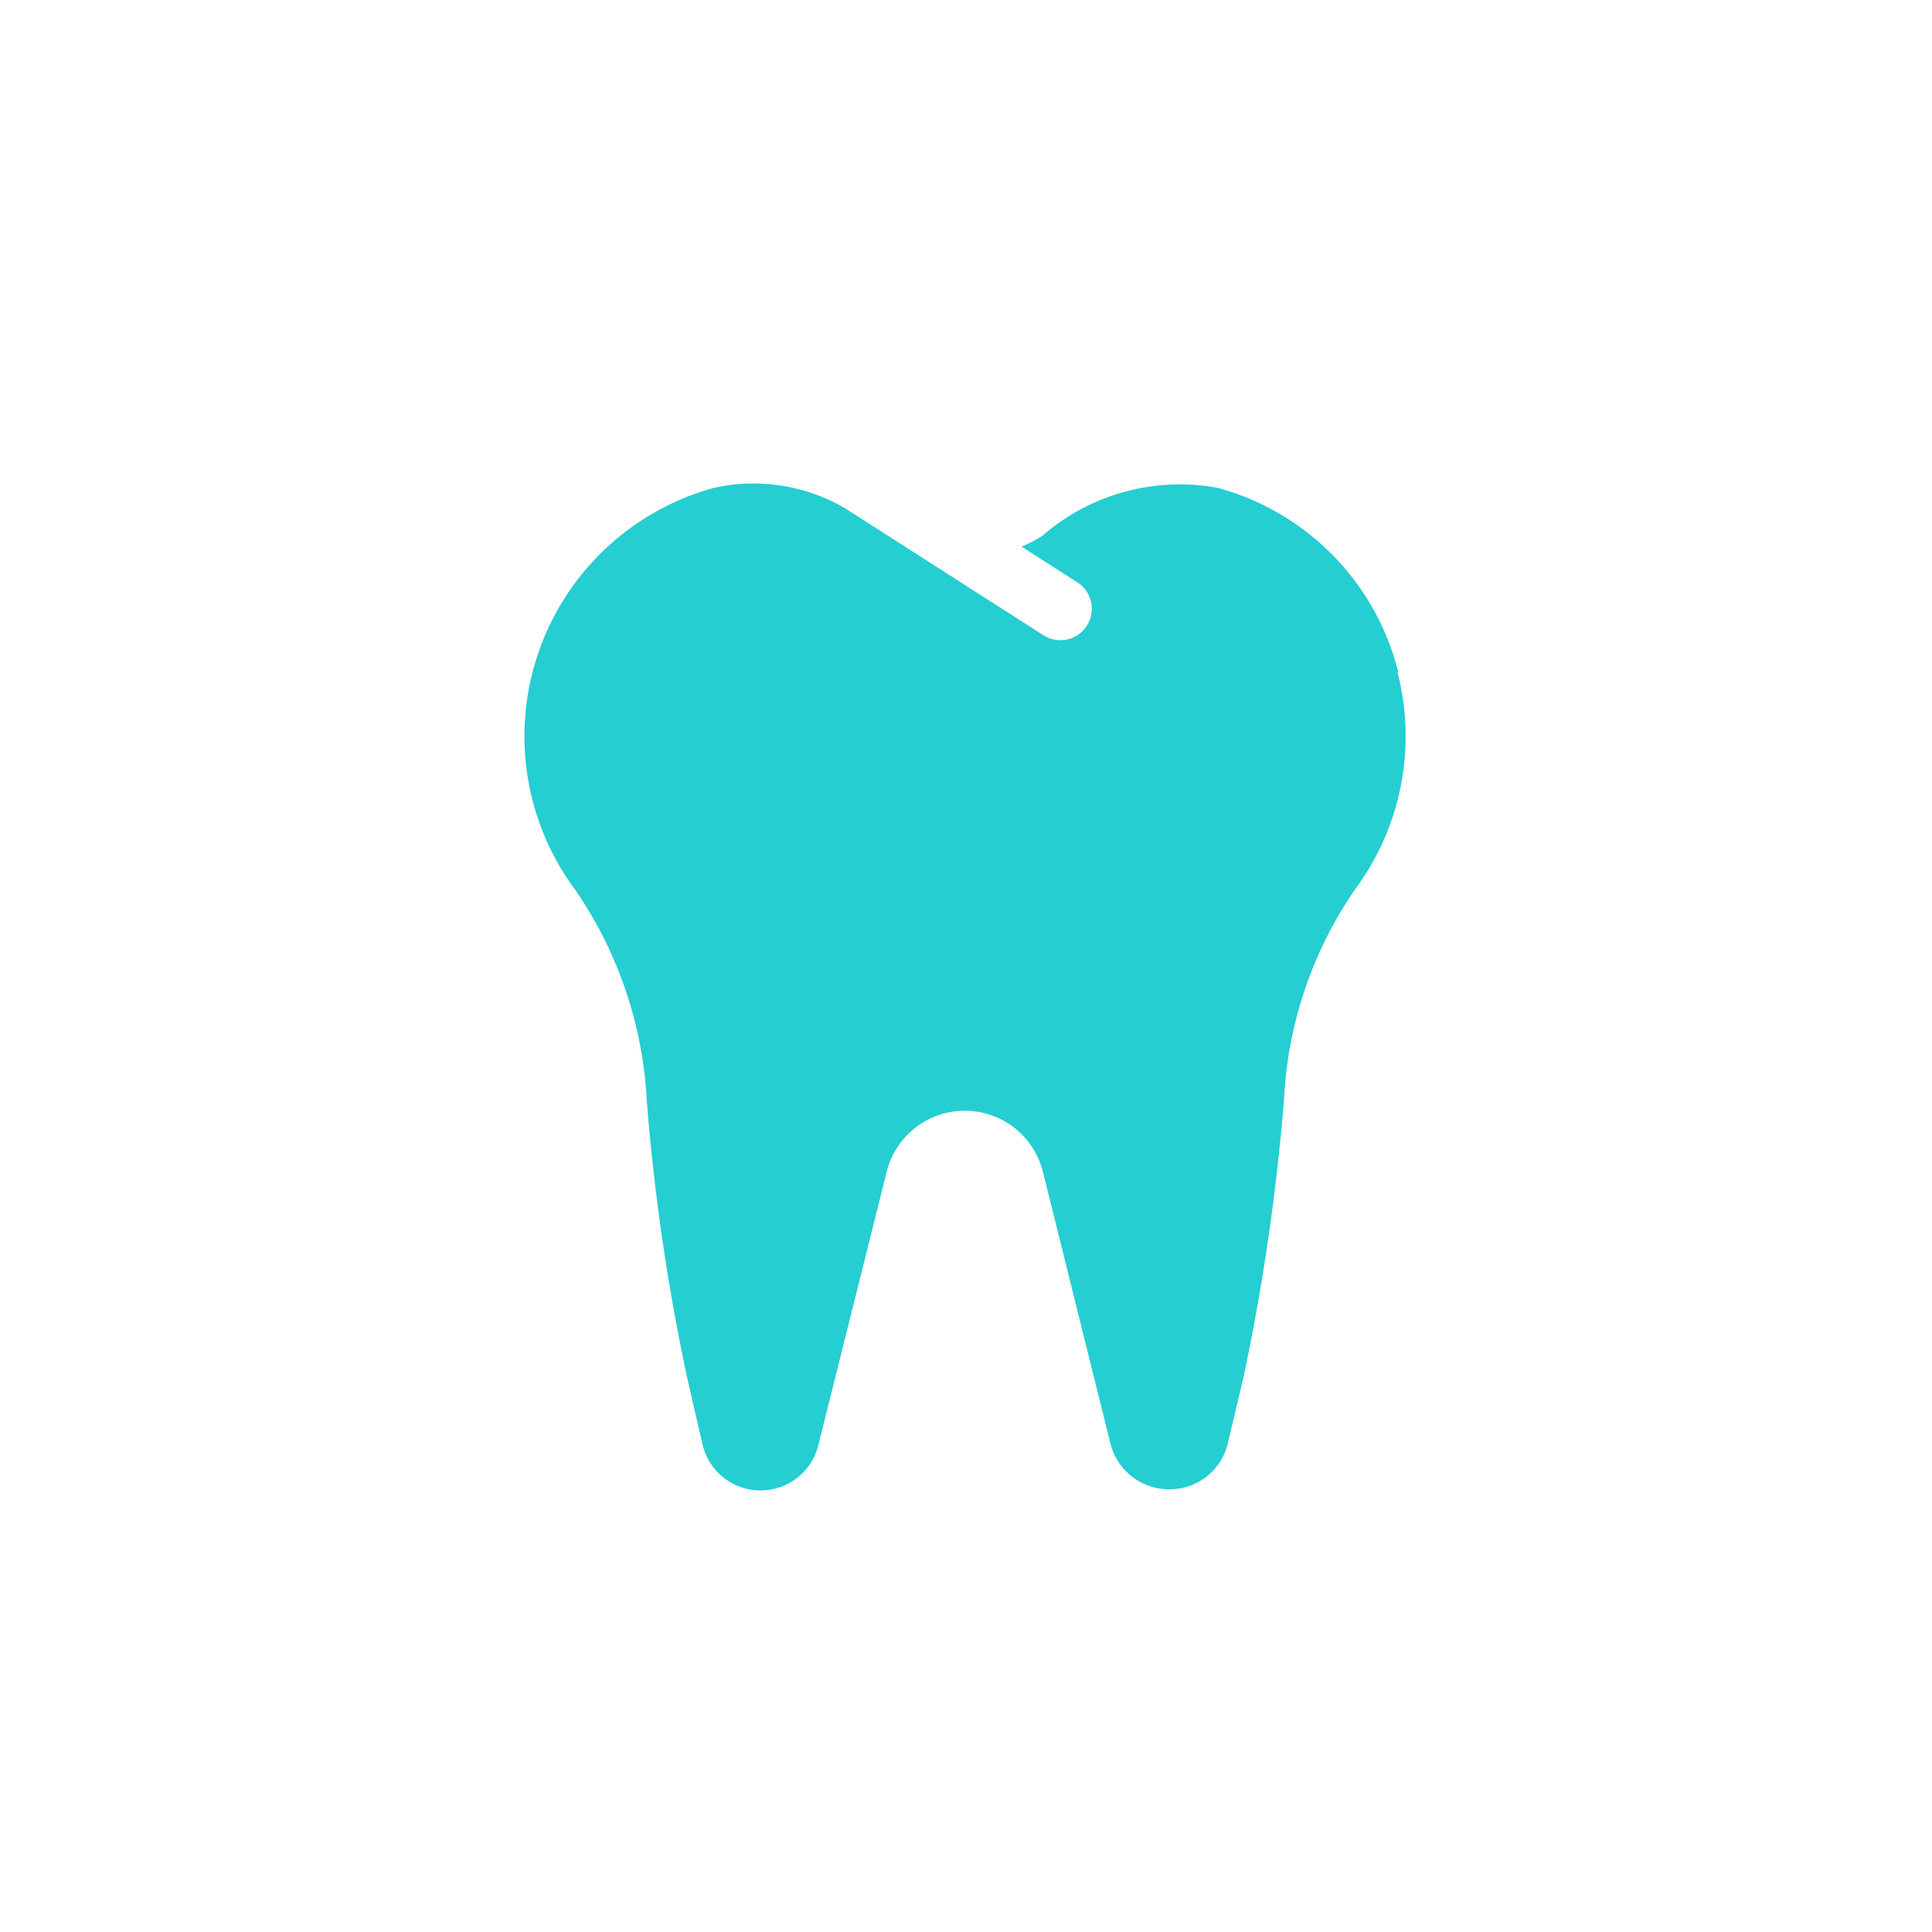 <svg xmlns="http://www.w3.org/2000/svg" viewBox="0 0 48 48"><defs><style>.cls-1{fill:none;}.cls-2{fill:#25ced1;}</style></defs><g id="Layer_2" data-name="Layer 2"><g id="Layer_3" data-name="Layer 3"><circle class="cls-1" cx="24" cy="24" r="24"/><path class="cls-2" d="M34.74 16.7a6.33 6.33.0 00-4.49-4.58 5.2 5.2.0 00-4.35 1.19 3.2 3.2.0 01-.52.27l1.39.89a.78.78.0 11-.85 1.31L21 12.63a4.52 4.52.0 00-3.26-.51 6.4 6.4.0 00-3.44 10 10.17 10.17.0 011.77 5.24 52.78 52.78.0 001 6.86l.38 1.65a1.48 1.48.0 002.89.0l1.69-6.76a2 2 0 013.88.0l1.68 6.76A1.5 1.5.0 0029.07 37a1.48 1.48.0 001.44-1.16l.39-1.65a54.55 54.55.0 001-6.86 10.08 10.08.0 011.77-5.24 6.38 6.38.0 001.05-5.39z"/></g></g></svg>